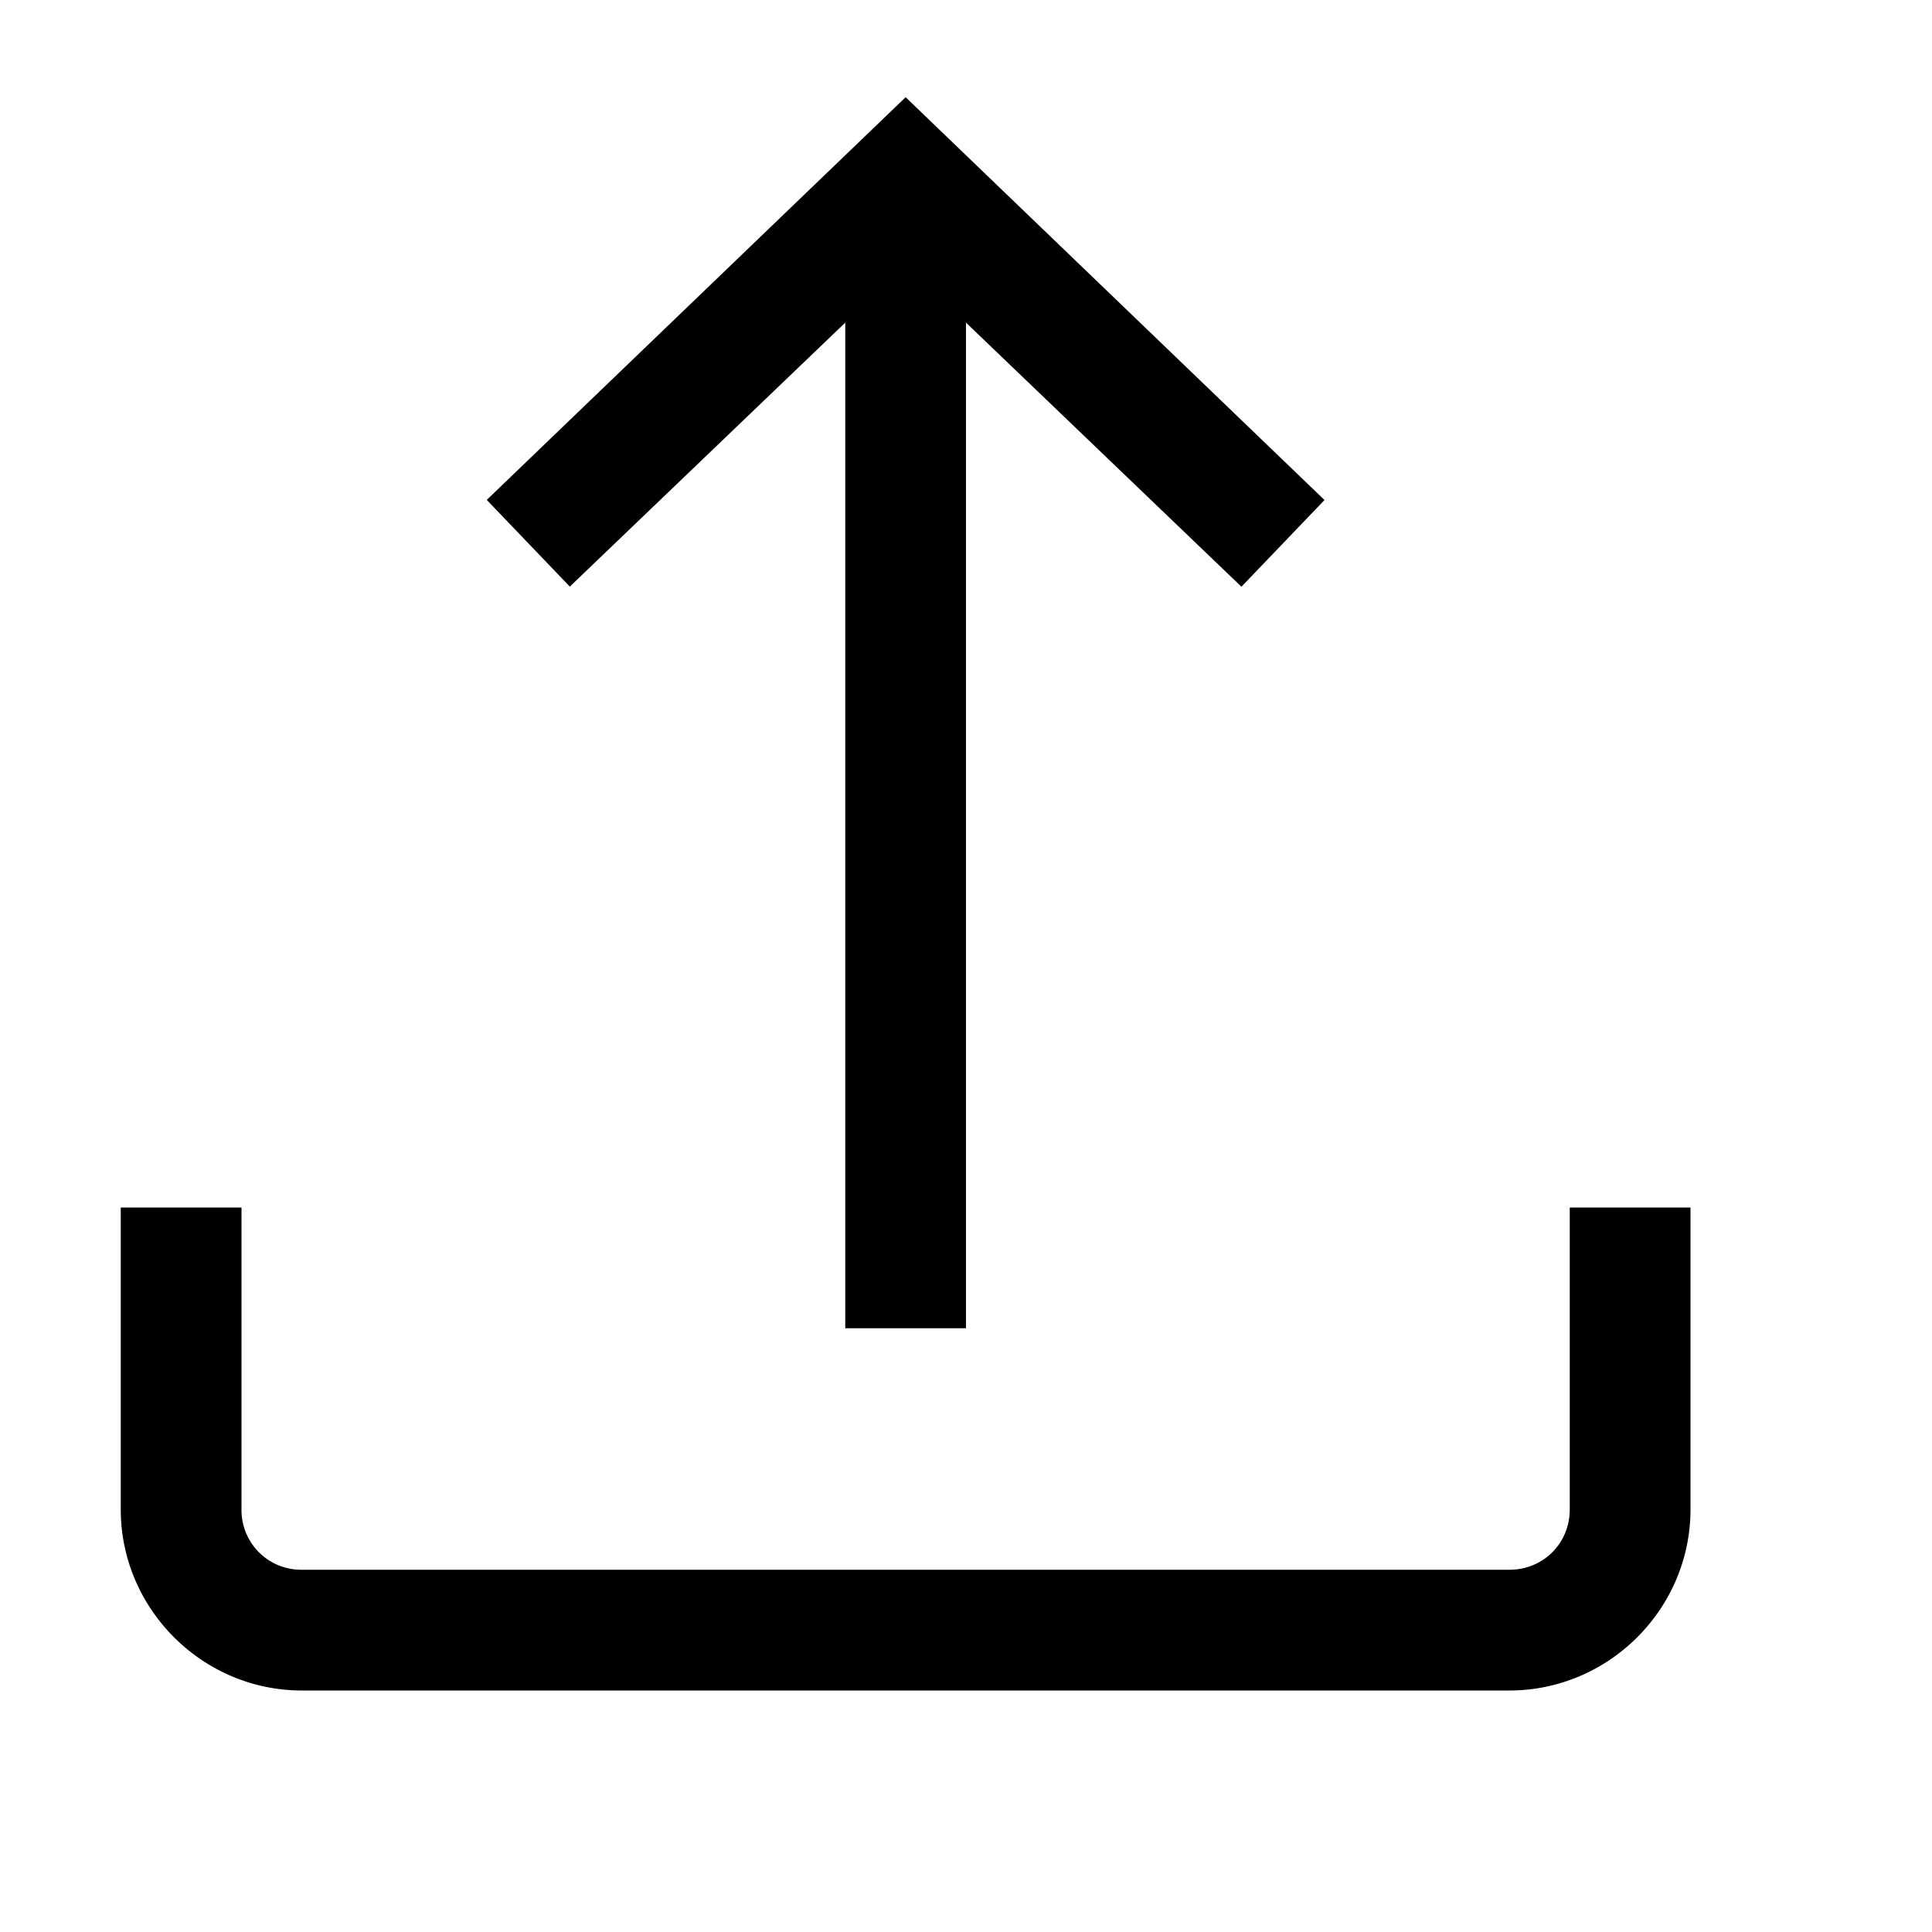 <svg xmlns="http://www.w3.org/2000/svg" viewBox="0 0 16 16"><path d="M7.5.805L4.031 4.14l.688.718L7 2.672V11h1V2.672l2.281 2.187.688-.718zM1 10v2.5c0 .824.676 1.5 1.5 1.5h10c.824 0 1.5-.676 1.5-1.5V10h-1v2.5c0 .281-.219.5-.5.5h-10a.494.494 0 0 1-.5-.5V10z"/></svg>